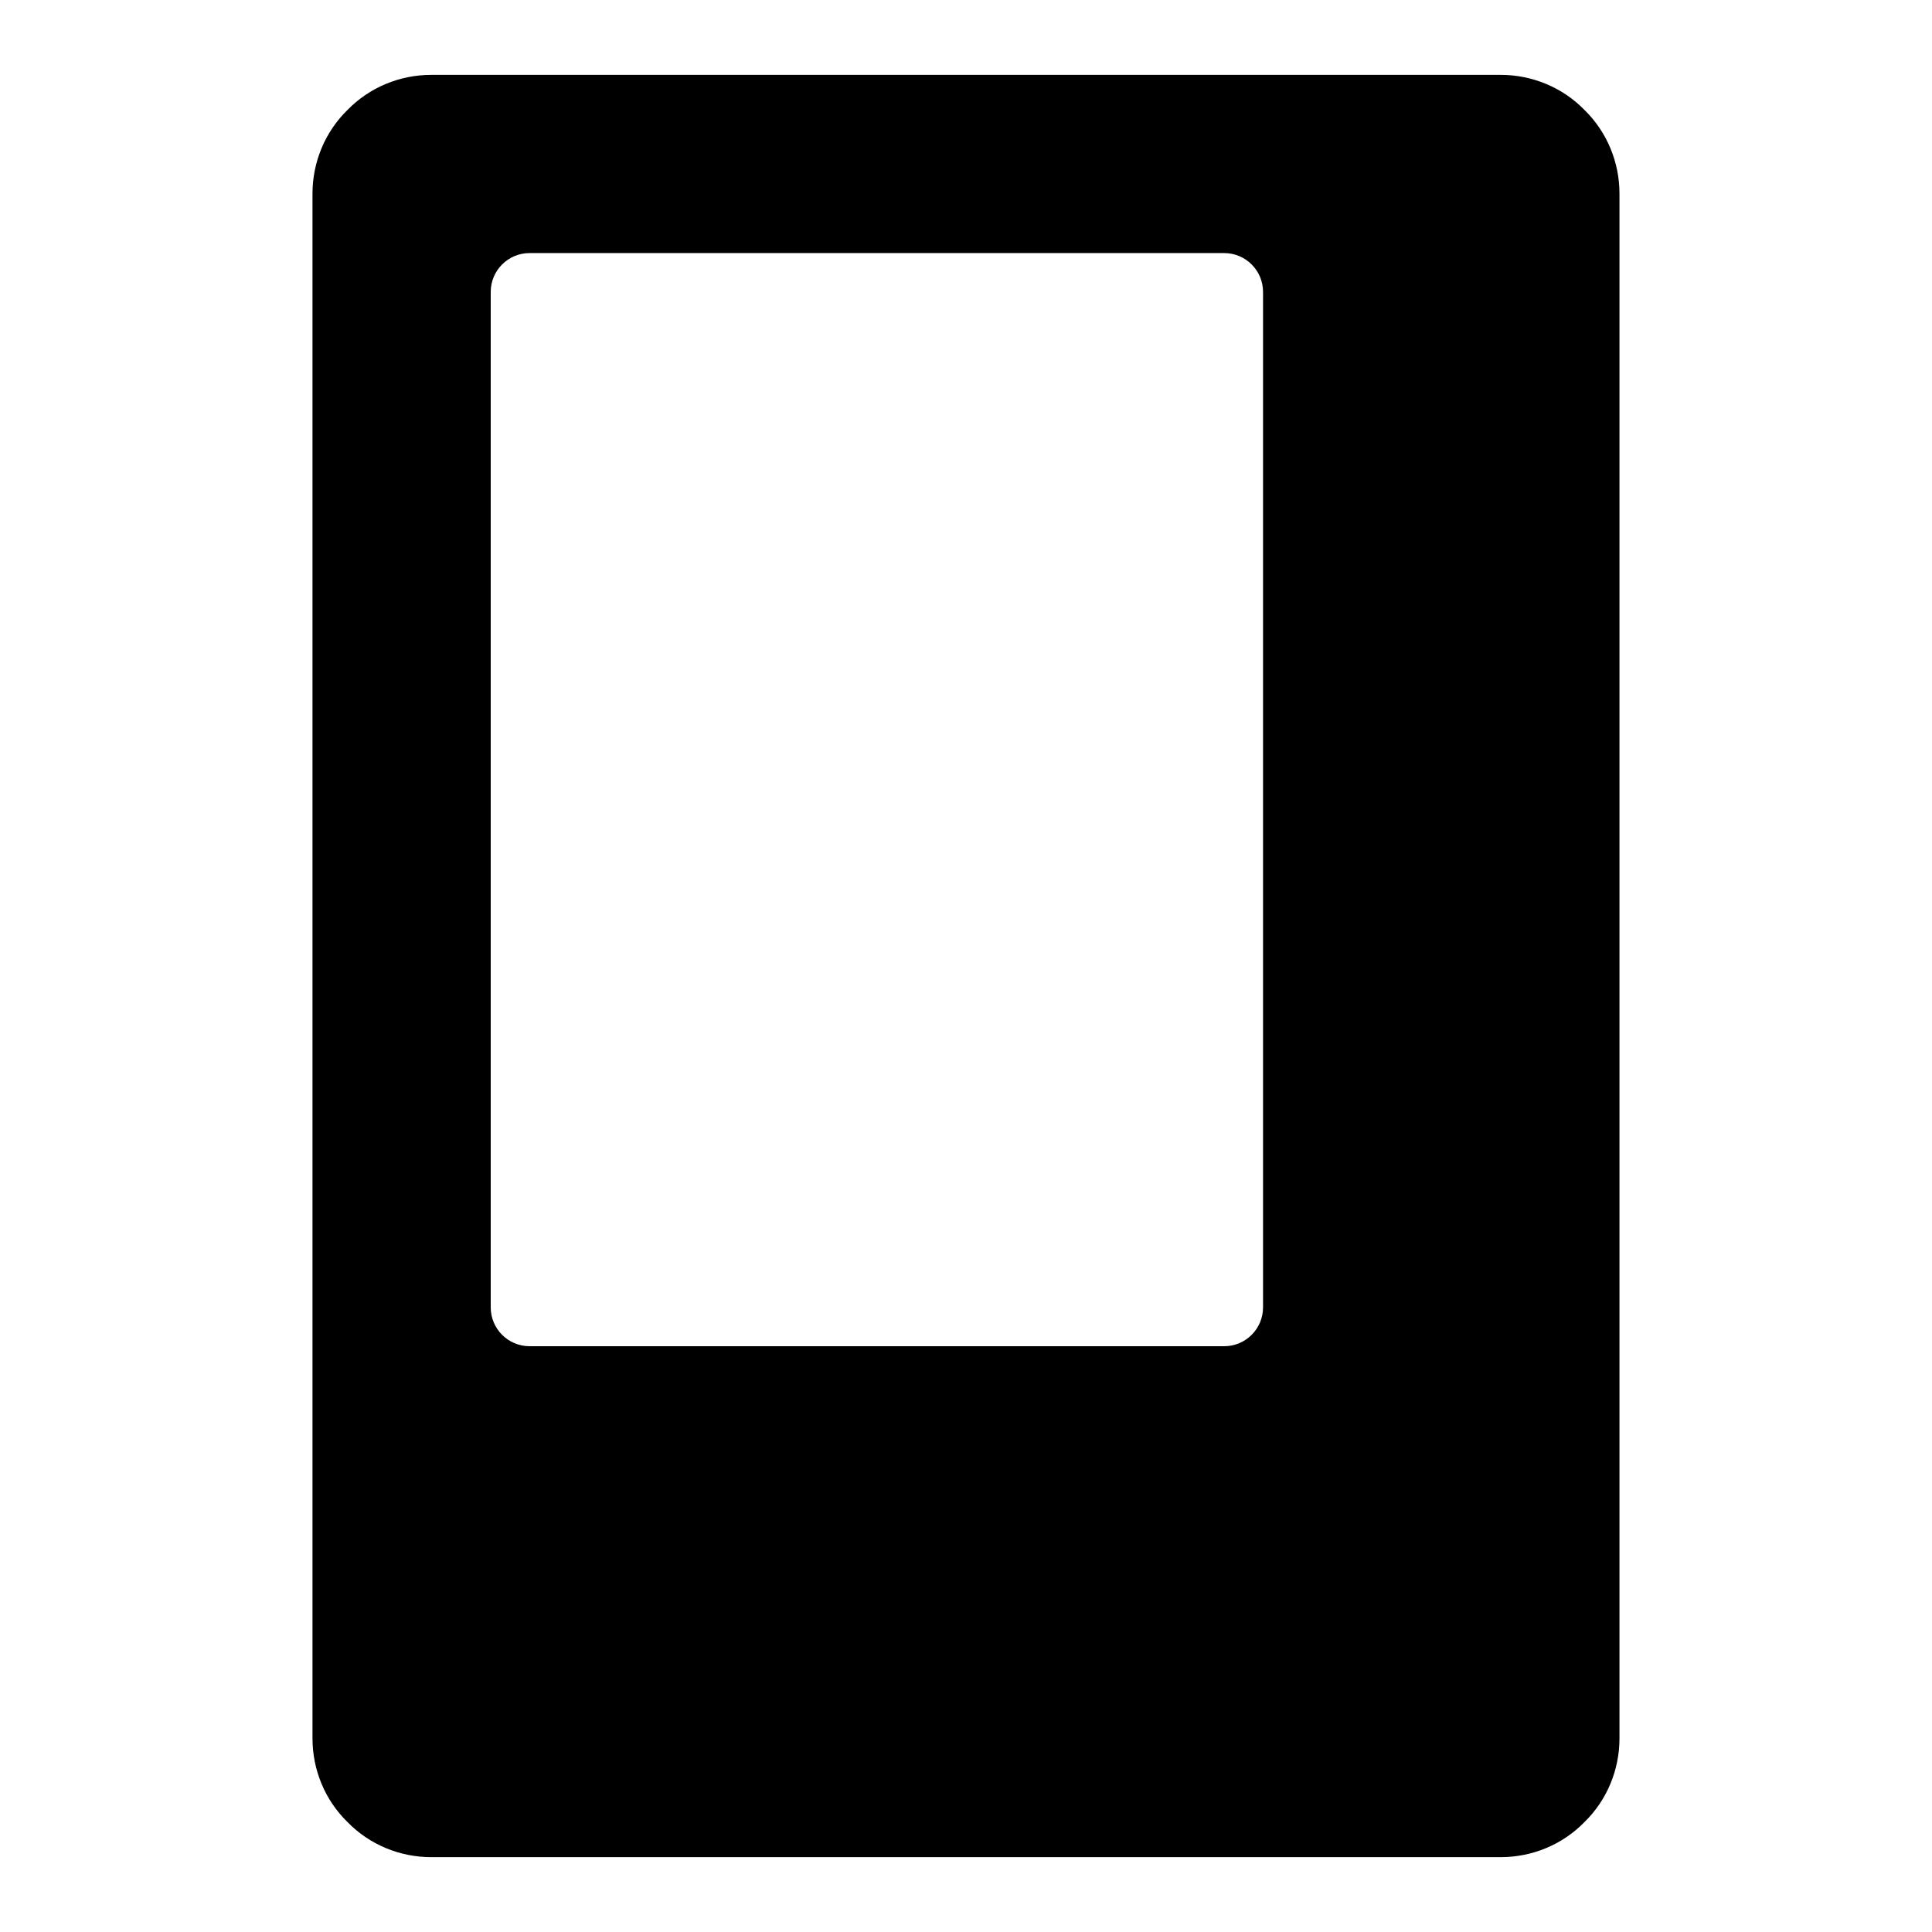 <?xml version="1.0" encoding="UTF-8"?>
<!-- The Best Svg Icon site in the world: iconSvg.co, Visit us! https://iconsvg.co -->
<svg fill="#000000" width="800px" height="800px" version="1.1" viewBox="144 144 512 512" xmlns="http://www.w3.org/2000/svg">
 <g fill-rule="evenodd">
  <path d="m258.3 163.84h283.39c8.344 0 16.375 3.309 22.199 9.289 5.981 5.828 9.289 13.855 9.289 22.199v409.35c0 8.344-3.309 16.375-9.289 22.199-5.824 5.981-13.855 9.289-22.199 9.289h-283.39c-8.344 0-16.371-3.309-22.199-9.289-5.981-5.824-9.289-13.855-9.289-22.199v-409.35c0-8.344 3.309-16.371 9.289-22.199 5.828-5.981 13.855-9.289 22.199-9.289zm0 31.488h283.39v409.35h-283.39z"/>
  <path d="m258.3 179.58h283.39c8.691 0 15.742 7.055 15.742 15.742v409.35c0 8.691-7.051 15.742-15.742 15.742h-283.39c-8.688 0-15.742-7.051-15.742-15.742v-409.35c0-8.688 7.055-15.742 15.742-15.742zm26.043 31.488h184.08c5.684 0 10.297 4.613 10.297 10.297v269.1c0 5.684-4.613 10.297-10.297 10.297h-184.08c-5.684 0-10.297-4.613-10.297-10.297v-269.1c0-5.684 4.613-10.297 10.297-10.297z"/>
 </g>
</svg>